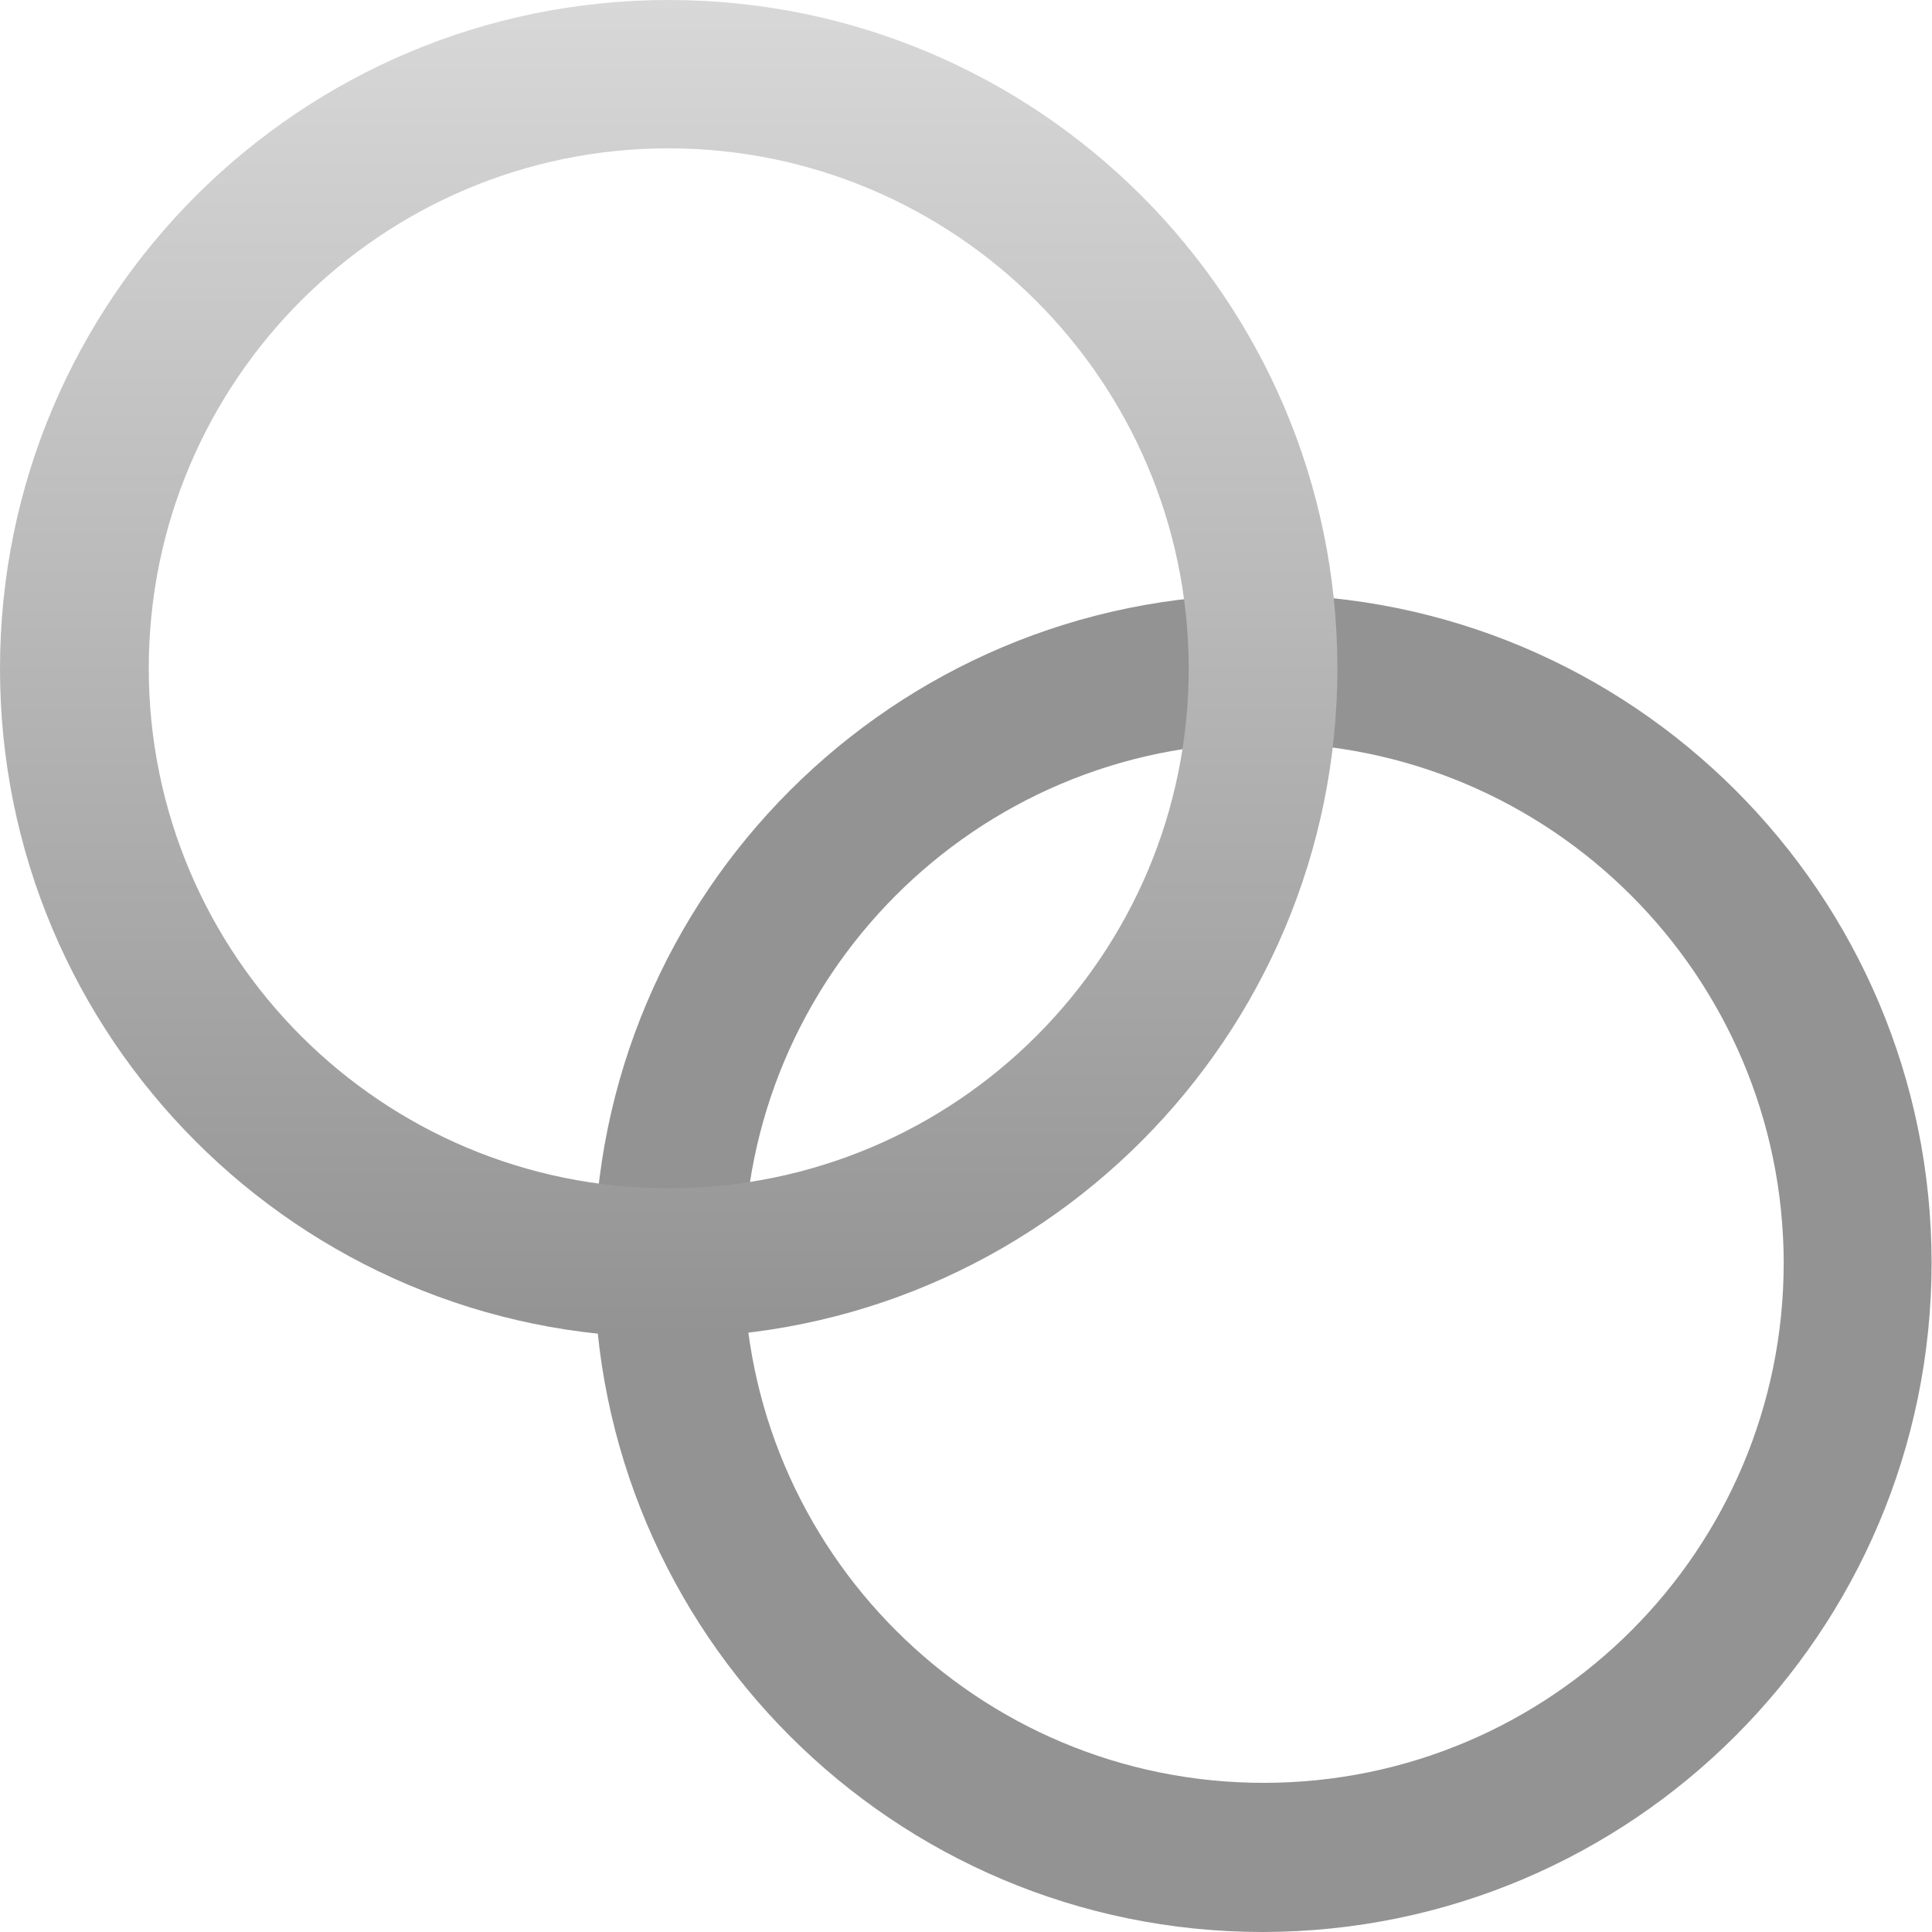 <?xml version="1.0" encoding="UTF-8"?> <svg xmlns="http://www.w3.org/2000/svg" width="25" height="25" viewBox="0 0 25 25" fill="none"> <path d="M16.341 25C11.562 25 7.688 21.126 7.688 16.347C7.688 11.568 11.562 7.694 16.341 7.694C21.119 7.694 24.991 11.564 24.995 16.341C24.991 21.12 21.12 24.994 16.341 25ZM16.341 9.613C12.625 9.619 9.618 12.636 9.624 16.352C9.629 20.068 12.647 23.076 16.363 23.07C20.075 23.064 23.081 20.053 23.081 16.341C23.075 12.624 20.059 9.613 16.341 9.613Z" fill="#939393"></path> <path d="M8.648 17.306C3.869 17.303 -0.003 13.427 1.3964e-06 8.648C0.003 3.869 3.879 -0.003 8.659 1.94985e-06C13.427 0.003 17.295 3.863 17.306 8.632C17.312 13.417 13.438 17.301 8.653 17.306C8.652 17.306 8.649 17.306 8.648 17.306ZM8.648 1.919C4.932 1.923 1.922 4.937 1.925 8.653C1.928 12.369 4.942 15.38 8.659 15.376C12.375 15.373 15.385 12.359 15.382 8.643C15.382 8.639 15.382 8.636 15.382 8.632C15.367 4.923 12.357 1.922 8.648 1.919Z" fill="url(#paint0_linear_22_16)"></path> <defs> <linearGradient id="paint0_linear_22_16" x1="8.653" y1="0" x2="8.653" y2="17.306" gradientUnits="userSpaceOnUse"> <stop stop-color="#D8D8D8"></stop> <stop offset="1" stop-color="#939393"></stop> </linearGradient> </defs> </svg> 